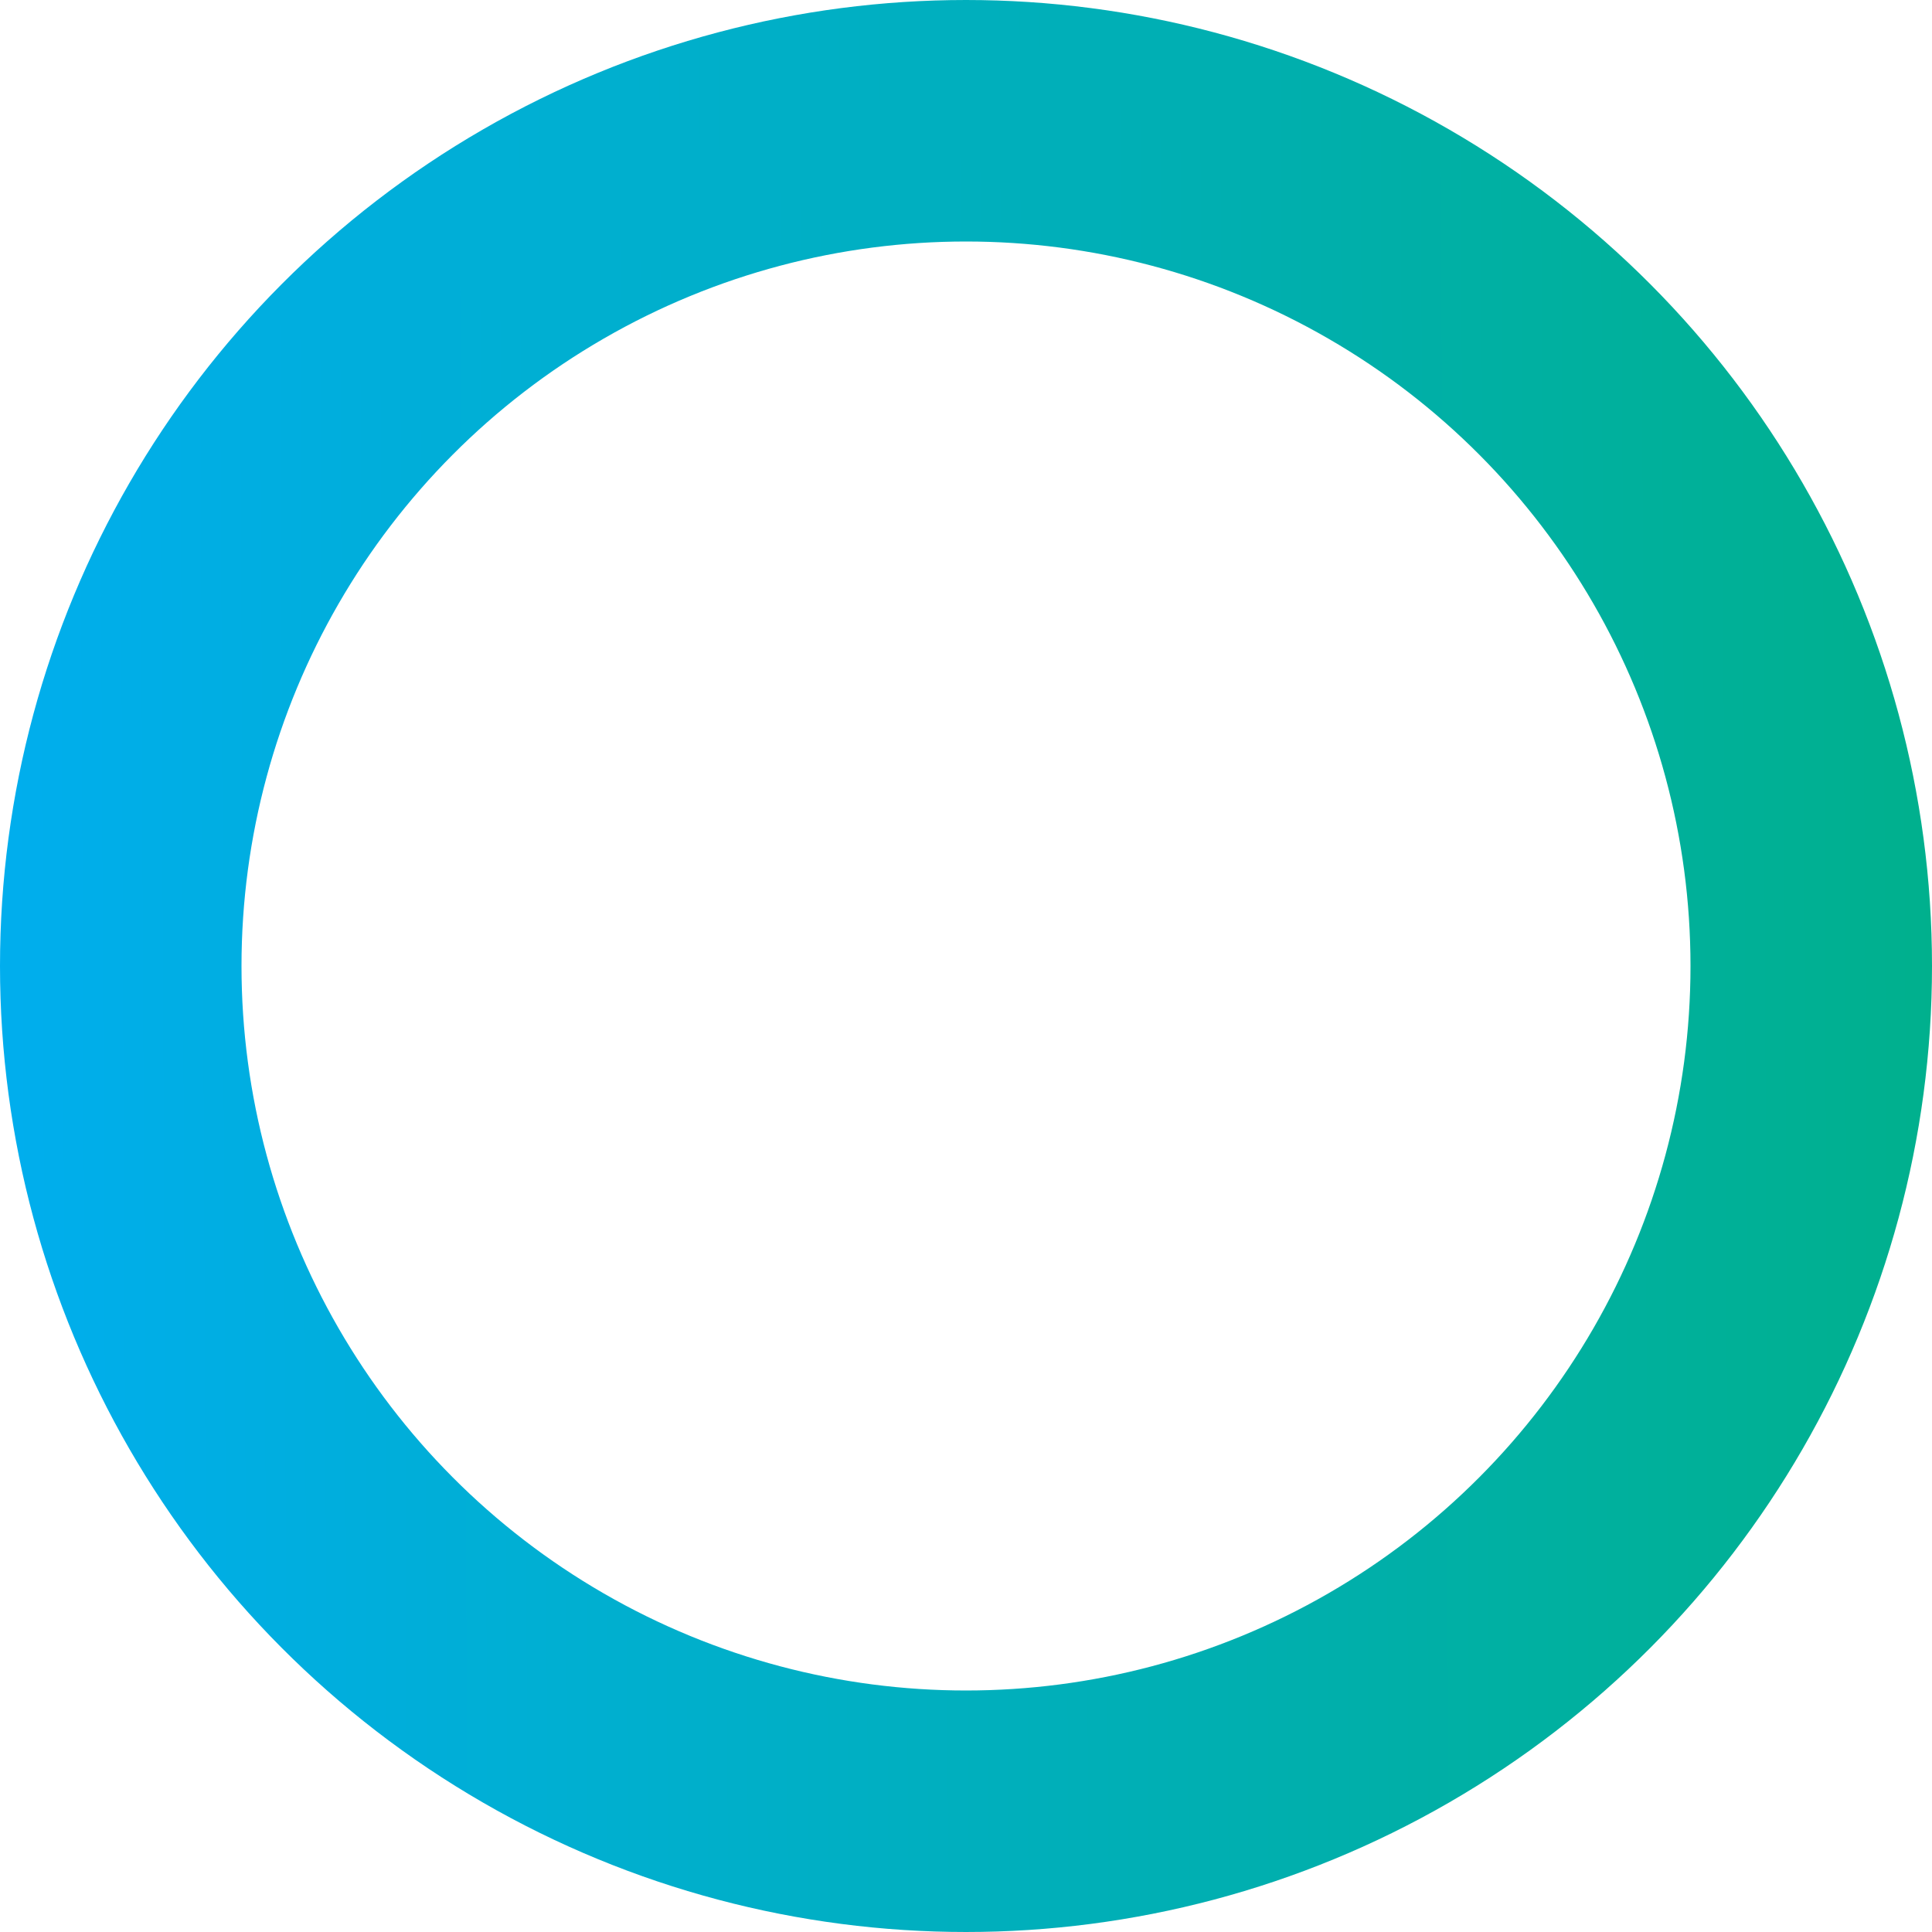 <?xml version="1.0" encoding="UTF-8"?> <svg xmlns="http://www.w3.org/2000/svg" width="8" height="8" viewBox="0 0 8 8" fill="none"><g clip-path="url(#clip0_217_112)"><circle cx="4" cy="4" r="3.5" stroke="url(#paint0_linear_217_112)"></circle></g><defs><linearGradient id="paint0_linear_217_112" x1="-0.136" y1="0.273" x2="8.001" y2="0.235" gradientUnits="userSpaceOnUse"><stop stop-color="#00AEEF"></stop><stop offset="1" stop-color="#00B08D"></stop></linearGradient><clipPath id="clip0_217_112"><rect width="8" height="8" fill="white"></rect></clipPath></defs></svg> 